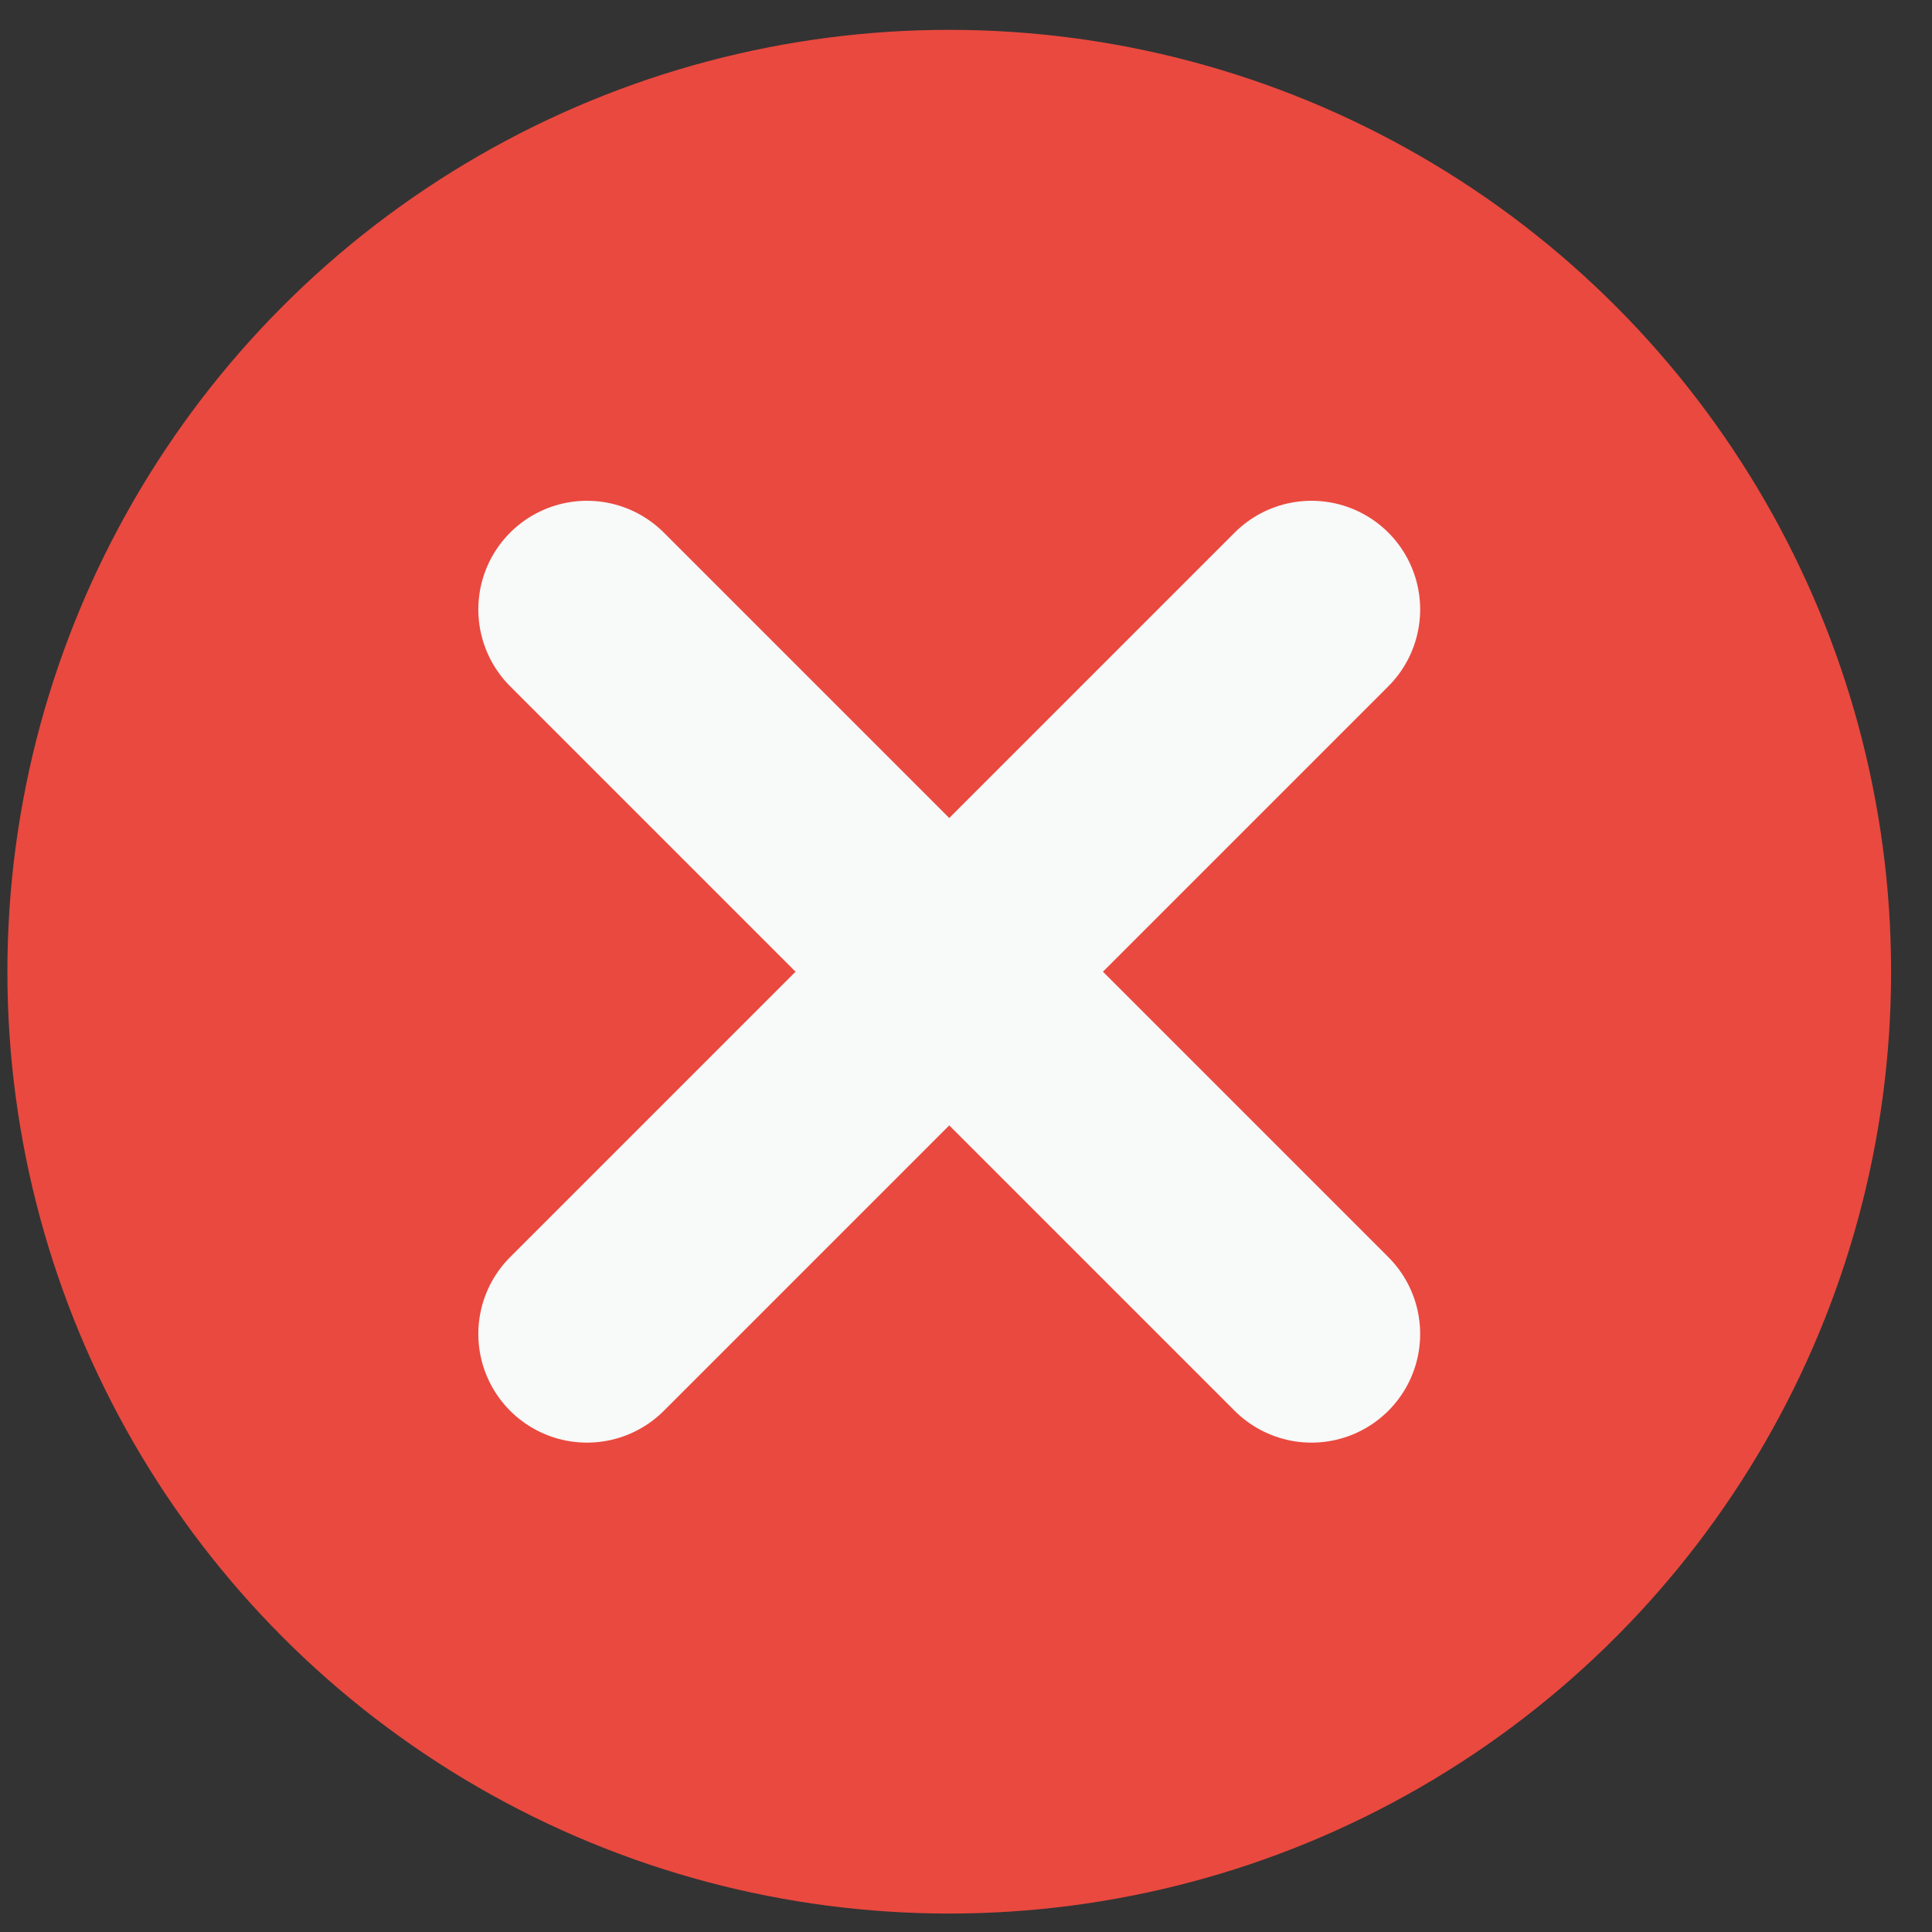 <?xml version="1.0" encoding="UTF-8"?> <svg xmlns="http://www.w3.org/2000/svg" width="40" height="40" viewBox="0 0 40 40" fill="none"><rect x="0" y="0" width="40" height="40" fill="#333333" stroke="none"/><circle cx="19.653" cy="20.118" r="19.5" fill="#EA493F"></circle><path d="M27.153 12.618L12.153 27.618M12.153 12.618L27.153 27.618" stroke="#F8F9F9" stroke-width="4.5" stroke-linecap="round" stroke-linejoin="round"></path></svg> 